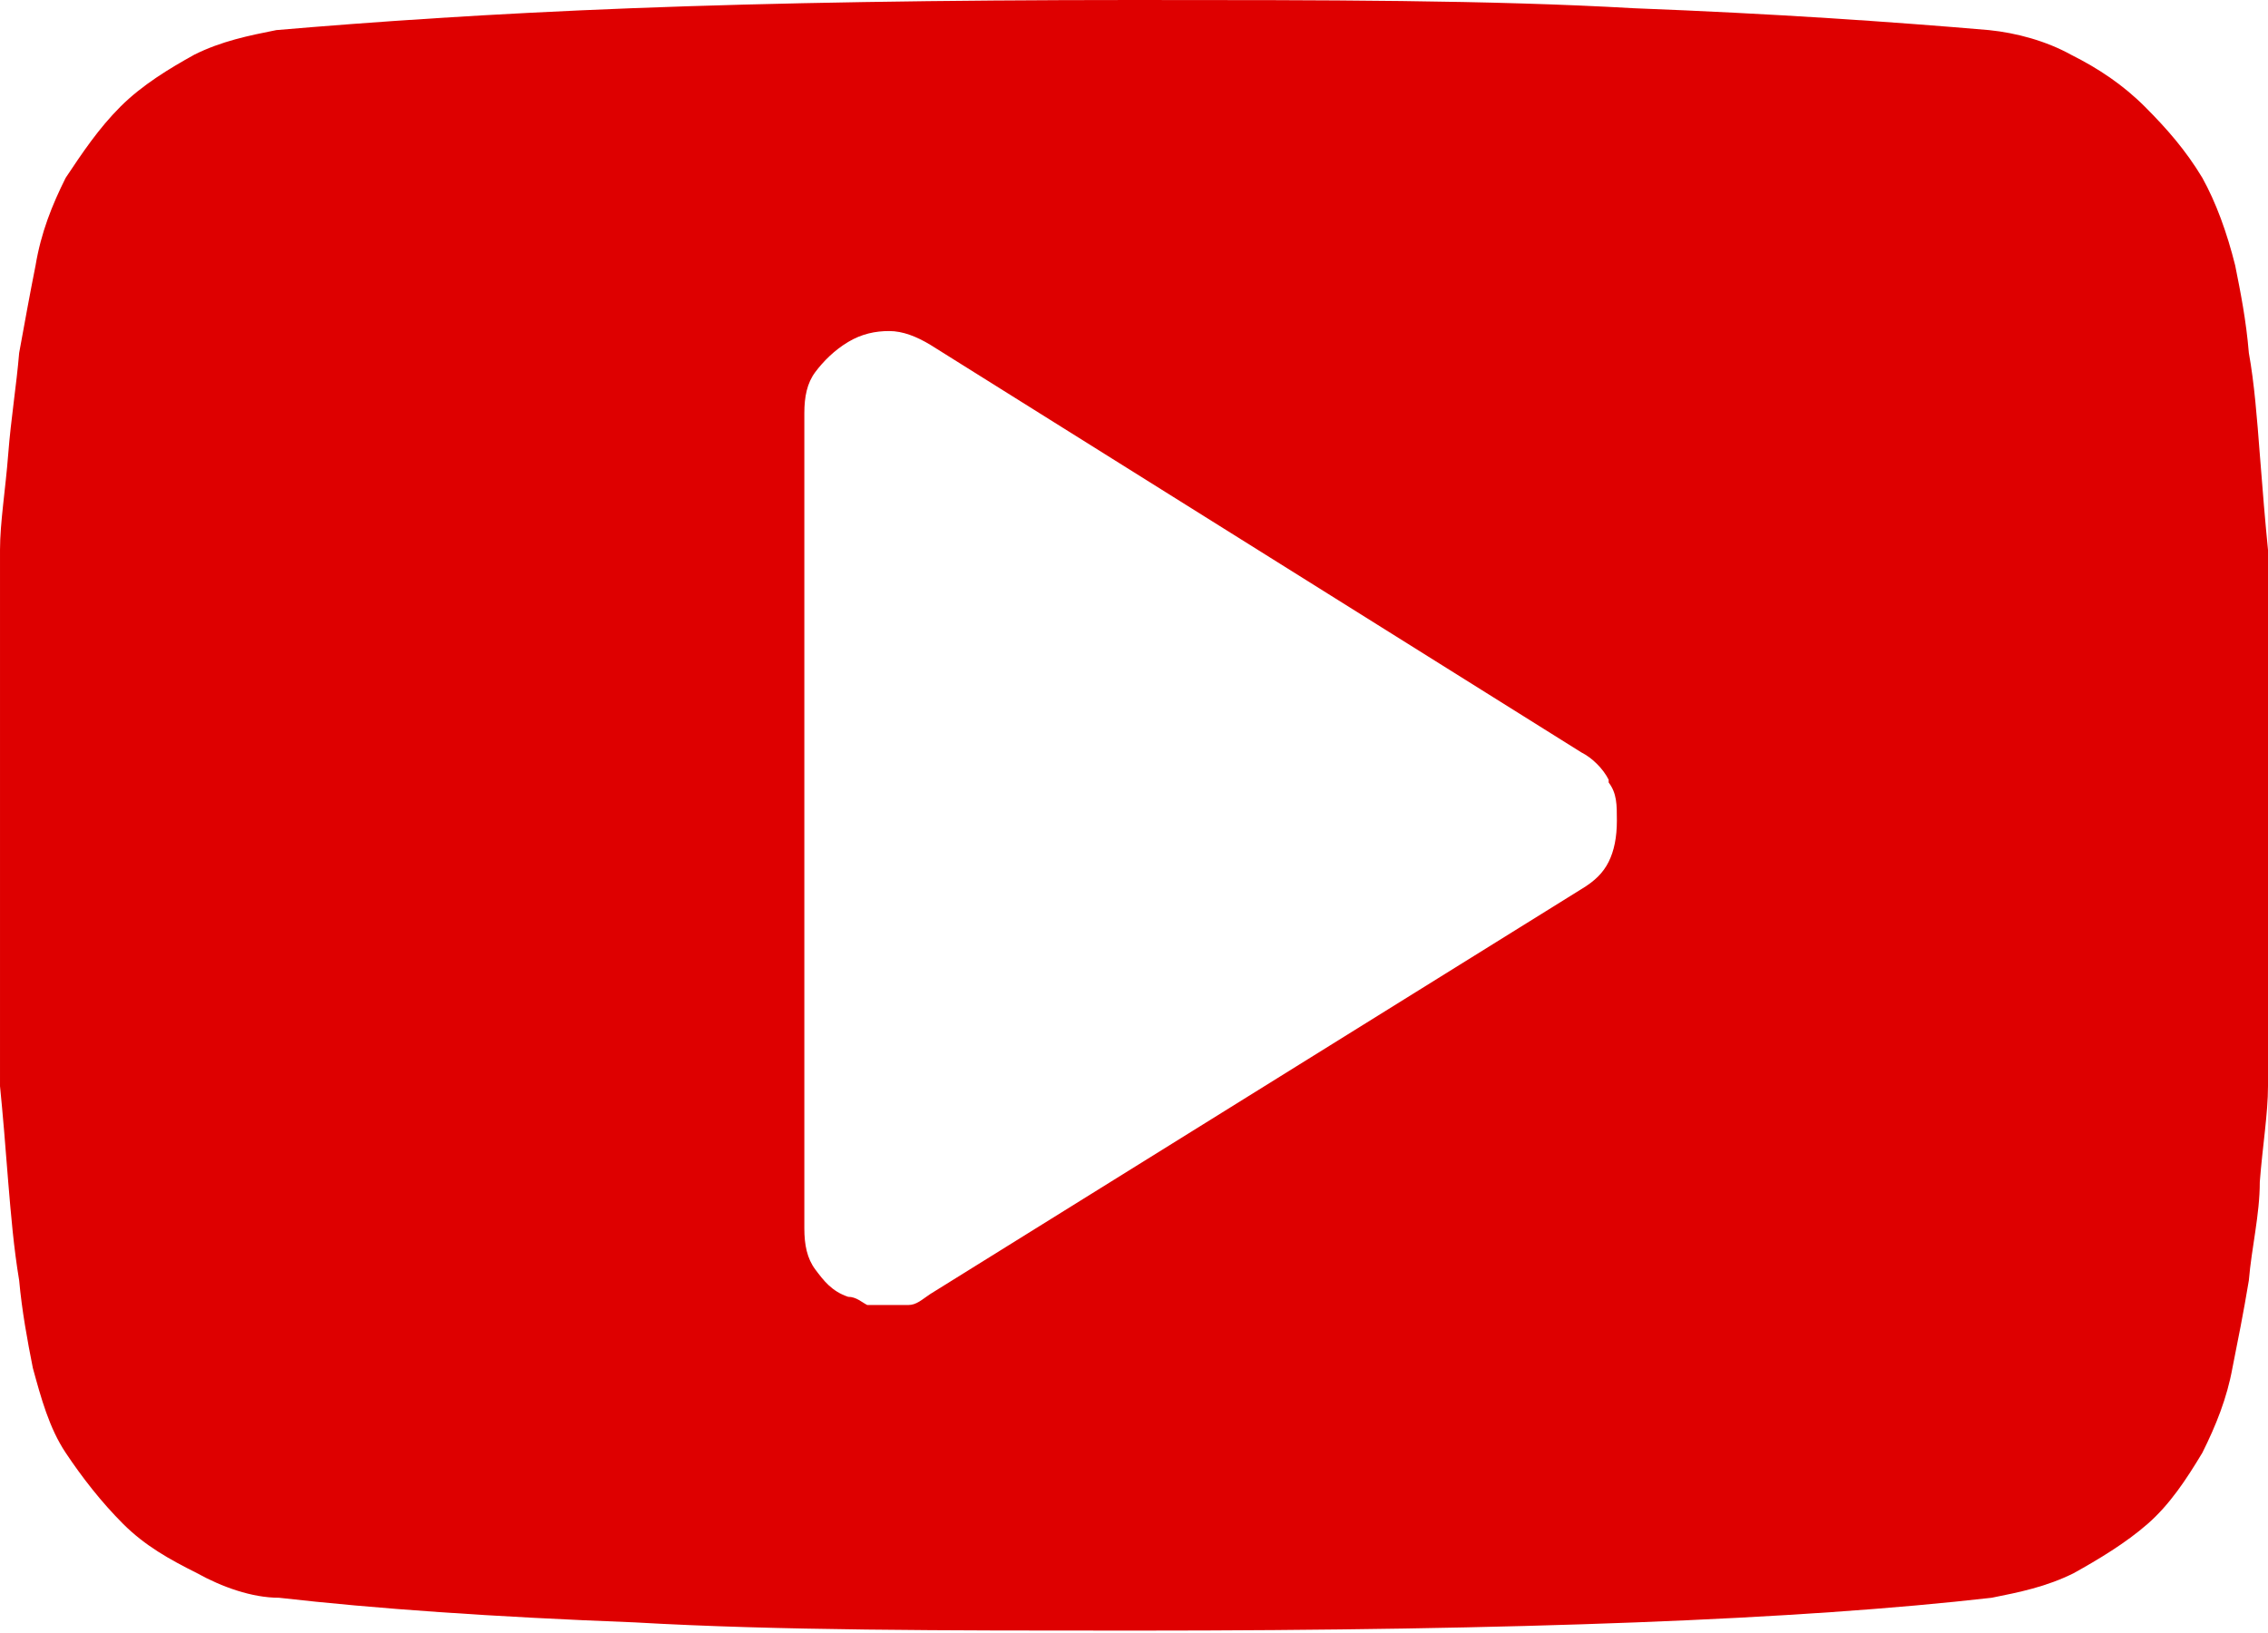 <?xml version="1.0" encoding="UTF-8"?>
<svg id="Layer_1" xmlns="http://www.w3.org/2000/svg" xmlns:xlink="http://www.w3.org/1999/xlink" version="1.1" viewBox="0 0 82.9 59.7">
  <!-- Generator: Adobe Illustrator 29.2.1, SVG Export Plug-In . SVG Version: 2.1.0 Build 116)  -->
  <defs>
    <style>
      .st0 {
        fill: #de0000;
      }
    </style>
  </defs>
  <path class="st0" d="M82.9,33.9v5.8c0,1-.2,2.2-.3,3.5,0,1.2-.3,2.4-.4,3.6-.2,1.2-.4,2.2-.6,3.2-.2,1.1-.6,2.1-1.1,3.1-.6,1-1.2,1.9-2,2.6-.8.7-1.8,1.3-2.7,1.8-1,.5-2,.7-3,.9-3.5.4-7.8.7-13,.9-5.2.2-11.3.3-18.3.3s-13.1,0-18.3-.3c-5.2-.2-9.5-.5-13-.9-1,0-2.1-.4-3-.9-1-.5-1.9-1-2.7-1.8-.8-.8-1.5-1.7-2.1-2.6s-.9-2-1.2-3.1c-.2-1-.4-2.1-.5-3.2-.2-1.2-.3-2.4-.4-3.6-.1-1.3-.2-2.5-.3-3.5v-19.6c0-1,.2-2.2.3-3.5.1-1.3.3-2.5.4-3.7.2-1.1.4-2.2.6-3.2.2-1.2.6-2.2,1.1-3.2.6-.9,1.2-1.8,2-2.6.8-.8,1.8-1.4,2.7-1.9,1-.5,2-.7,3-.9,3.5-.3,7.8-.6,13-.8,5.2-.2,11.3-.3,18.3-.3s13.1,0,18.3.3c5.2.2,9.5.5,13,.8,1,.1,2.1.4,3,.9,1,.5,1.9,1.1,2.7,1.9.8.8,1.5,1.6,2.1,2.6.5.9.9,2,1.2,3.2.2,1,.4,2,.5,3.2.2,1.1.3,2.4.4,3.7s.2,2.5.3,3.5v13.8ZM58.8,28.5c-.2-.4-.6-.8-1-1l-23.8-14.9c-.5-.3-1-.5-1.5-.5s-1,.1-1.5.4c-.5.3-.9.7-1.2,1.1-.3.4-.4.9-.4,1.5v29.8c0,.6.1,1.1.4,1.5s.6.8,1.2,1c.3,0,.5.2.7.3h1.5c.3,0,.5-.2.8-.4l23.8-14.8c.5-.3.8-.6,1-1s.3-.9.3-1.5,0-1-.3-1.4h0Z"/>
</svg>